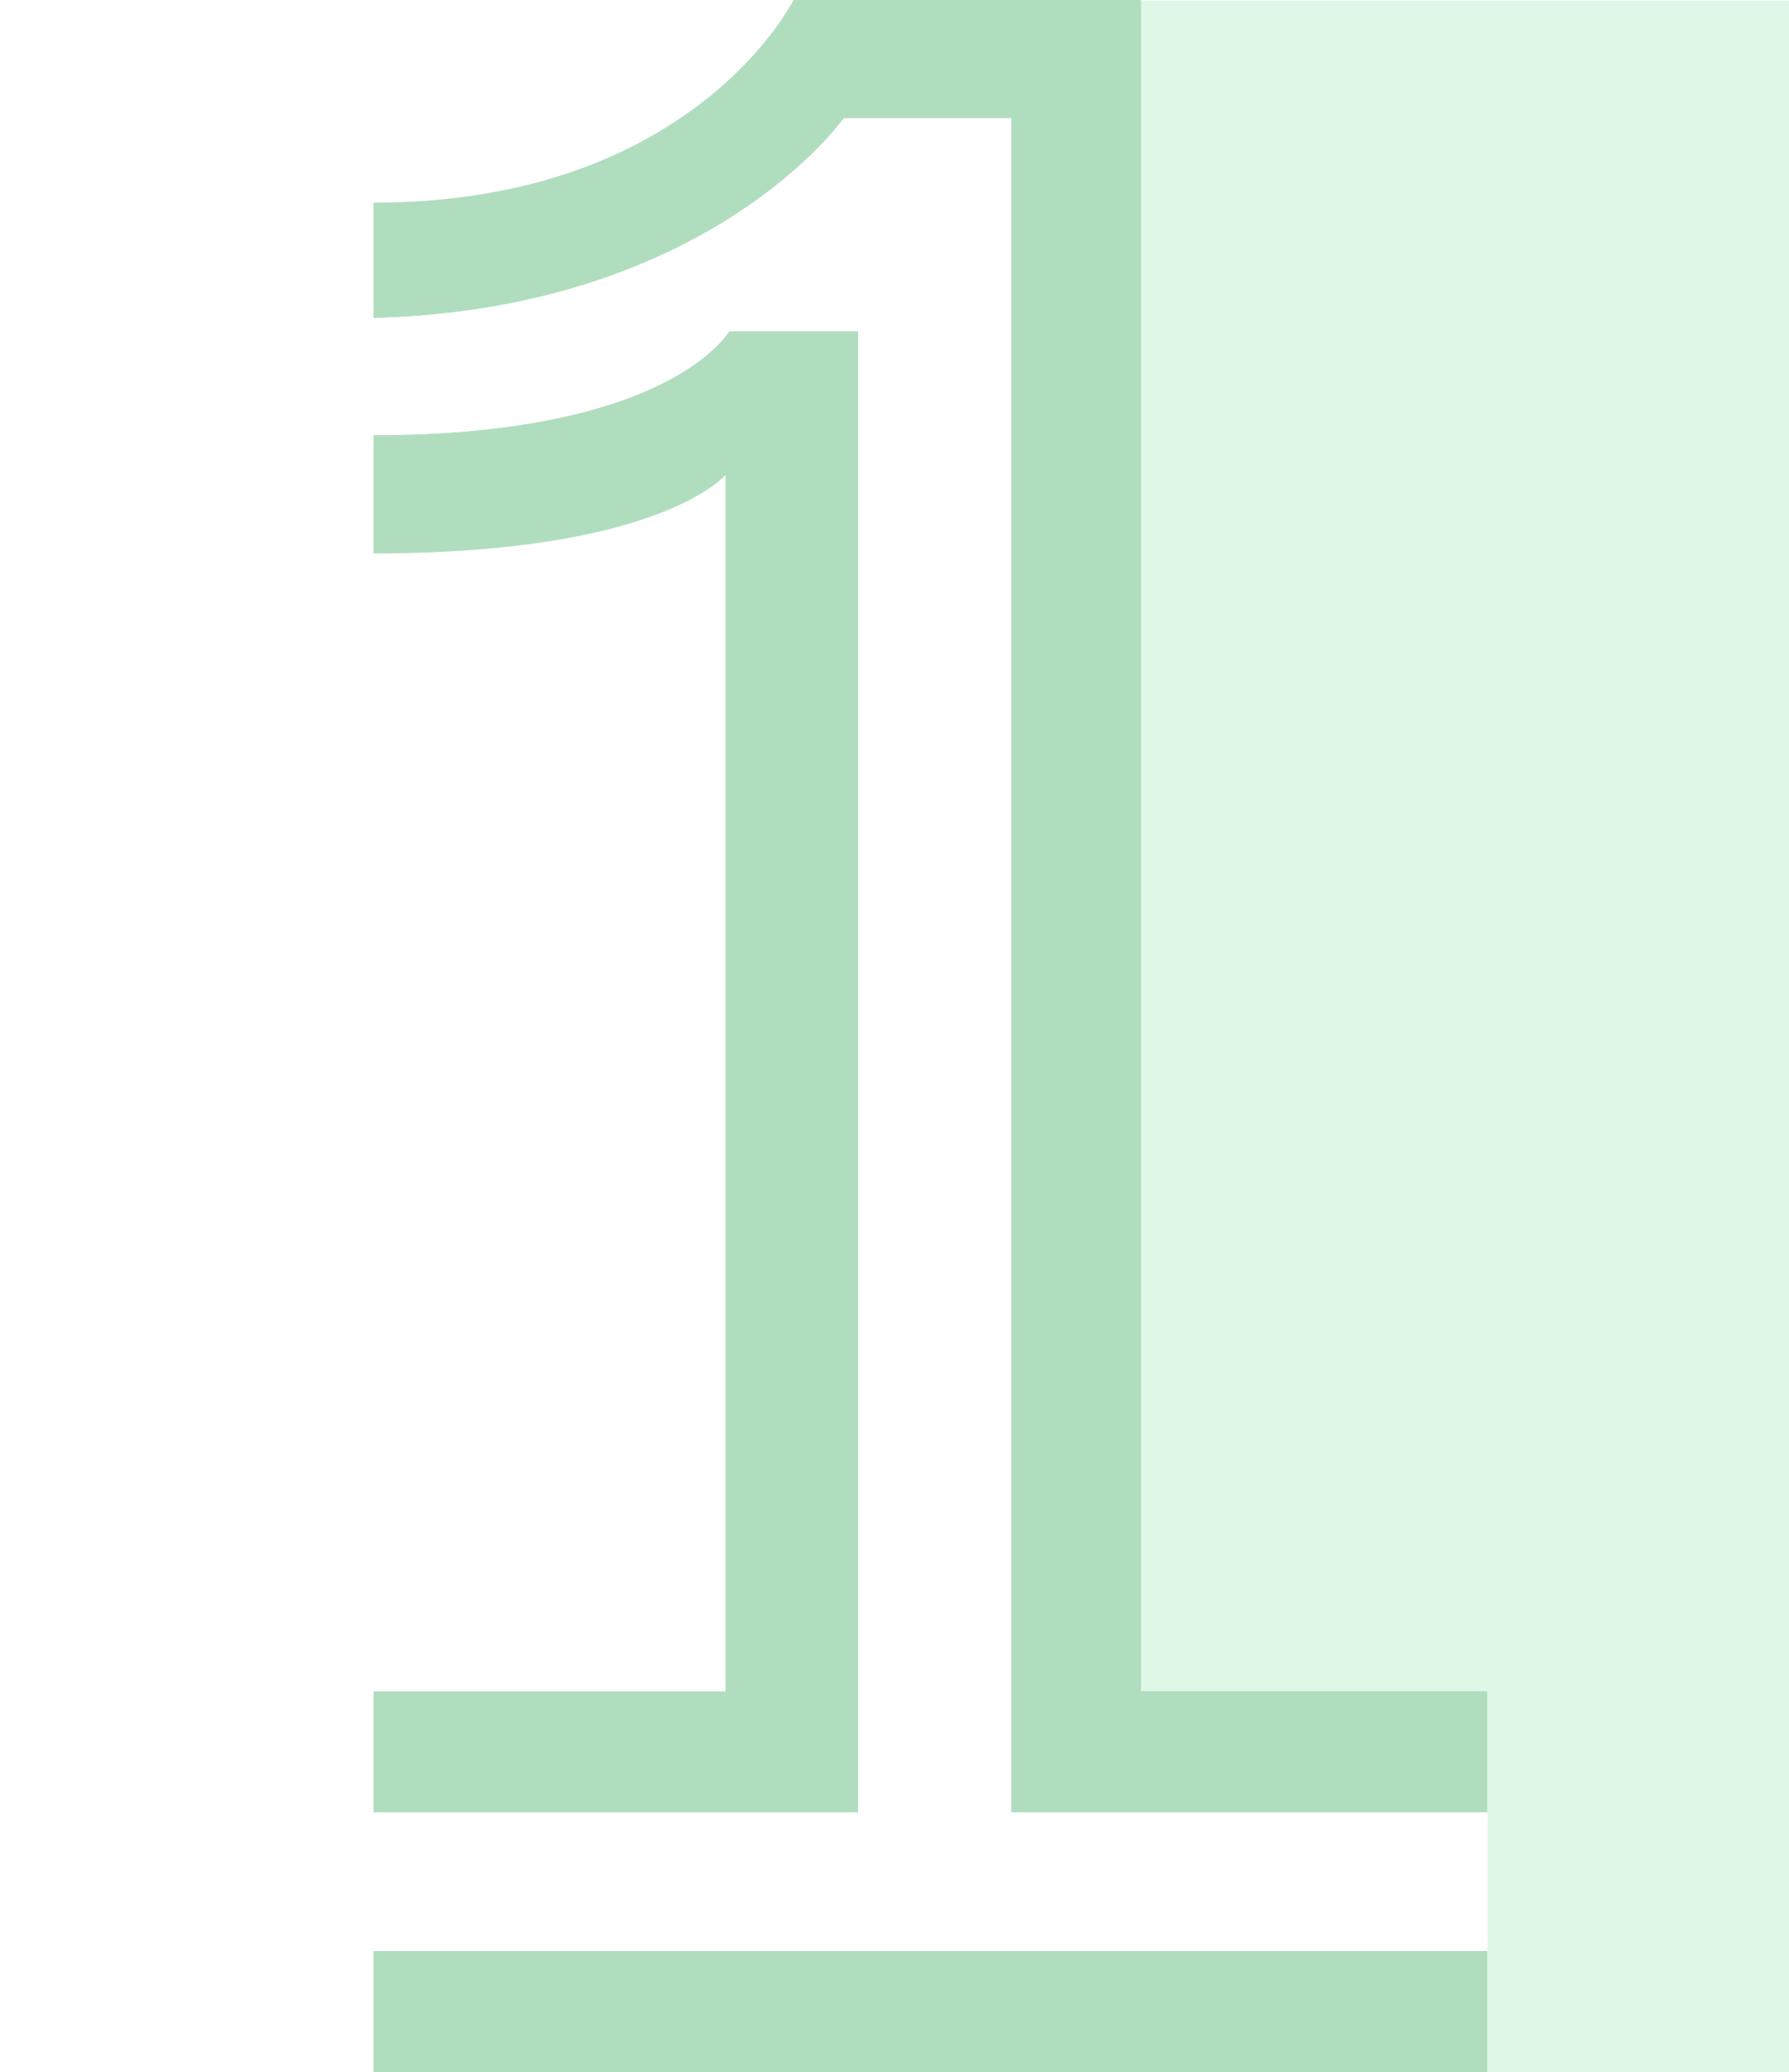 <?xml version="1.0" encoding="UTF-8"?>
<svg id="Layer_2" data-name="Layer 2" xmlns="http://www.w3.org/2000/svg" viewBox="0 0 138.28 160.14">
  <defs>
    <style>
      .cls-1 {
        fill: #dff7e7;
      }

      .cls-2 {
        fill: #fff;
      }

      .cls-3 {
        fill: #b1ddbf;
      }
    </style>
  </defs>
  <g id="Layer_1-2" data-name="Layer 1">
    <rect class="cls-2" x="0" width="138.28" height="160.14"/>
    <polygon class="cls-1" points="88.2 .06 88.2 130.7 114.96 130.7 114.96 160.13 138.28 160.13 138.28 .06 88.2 .06"/>
    <path class="cls-3" d="M88.2,130.7h26.76v9.37h-36.8V9.14h-12.94s-10.36,14.77-36.35,15.44v-8.92C53.6,15.67,61.33,0,61.33,0h26.87v130.7ZM56.08,130.7V36.7s-4.97,6.07-27.21,6.07v-9.14c23.02,0,27.49-8.04,27.49-8.04h9.98v114.49H28.87v-9.37h27.21ZM28.87,160.14v-9.37h86.09v9.37H28.87Z"/>
    <path class="cls-2" d="M28.87,33.62c23.02,0,27.49-8.04,27.49-8.04h9.98v114.49H28.87v10.71h86.09v-10.71h-36.8V9.14h-12.94s-10.36,14.77-36.35,15.44v9.04Z"/>
  </g>
</svg>